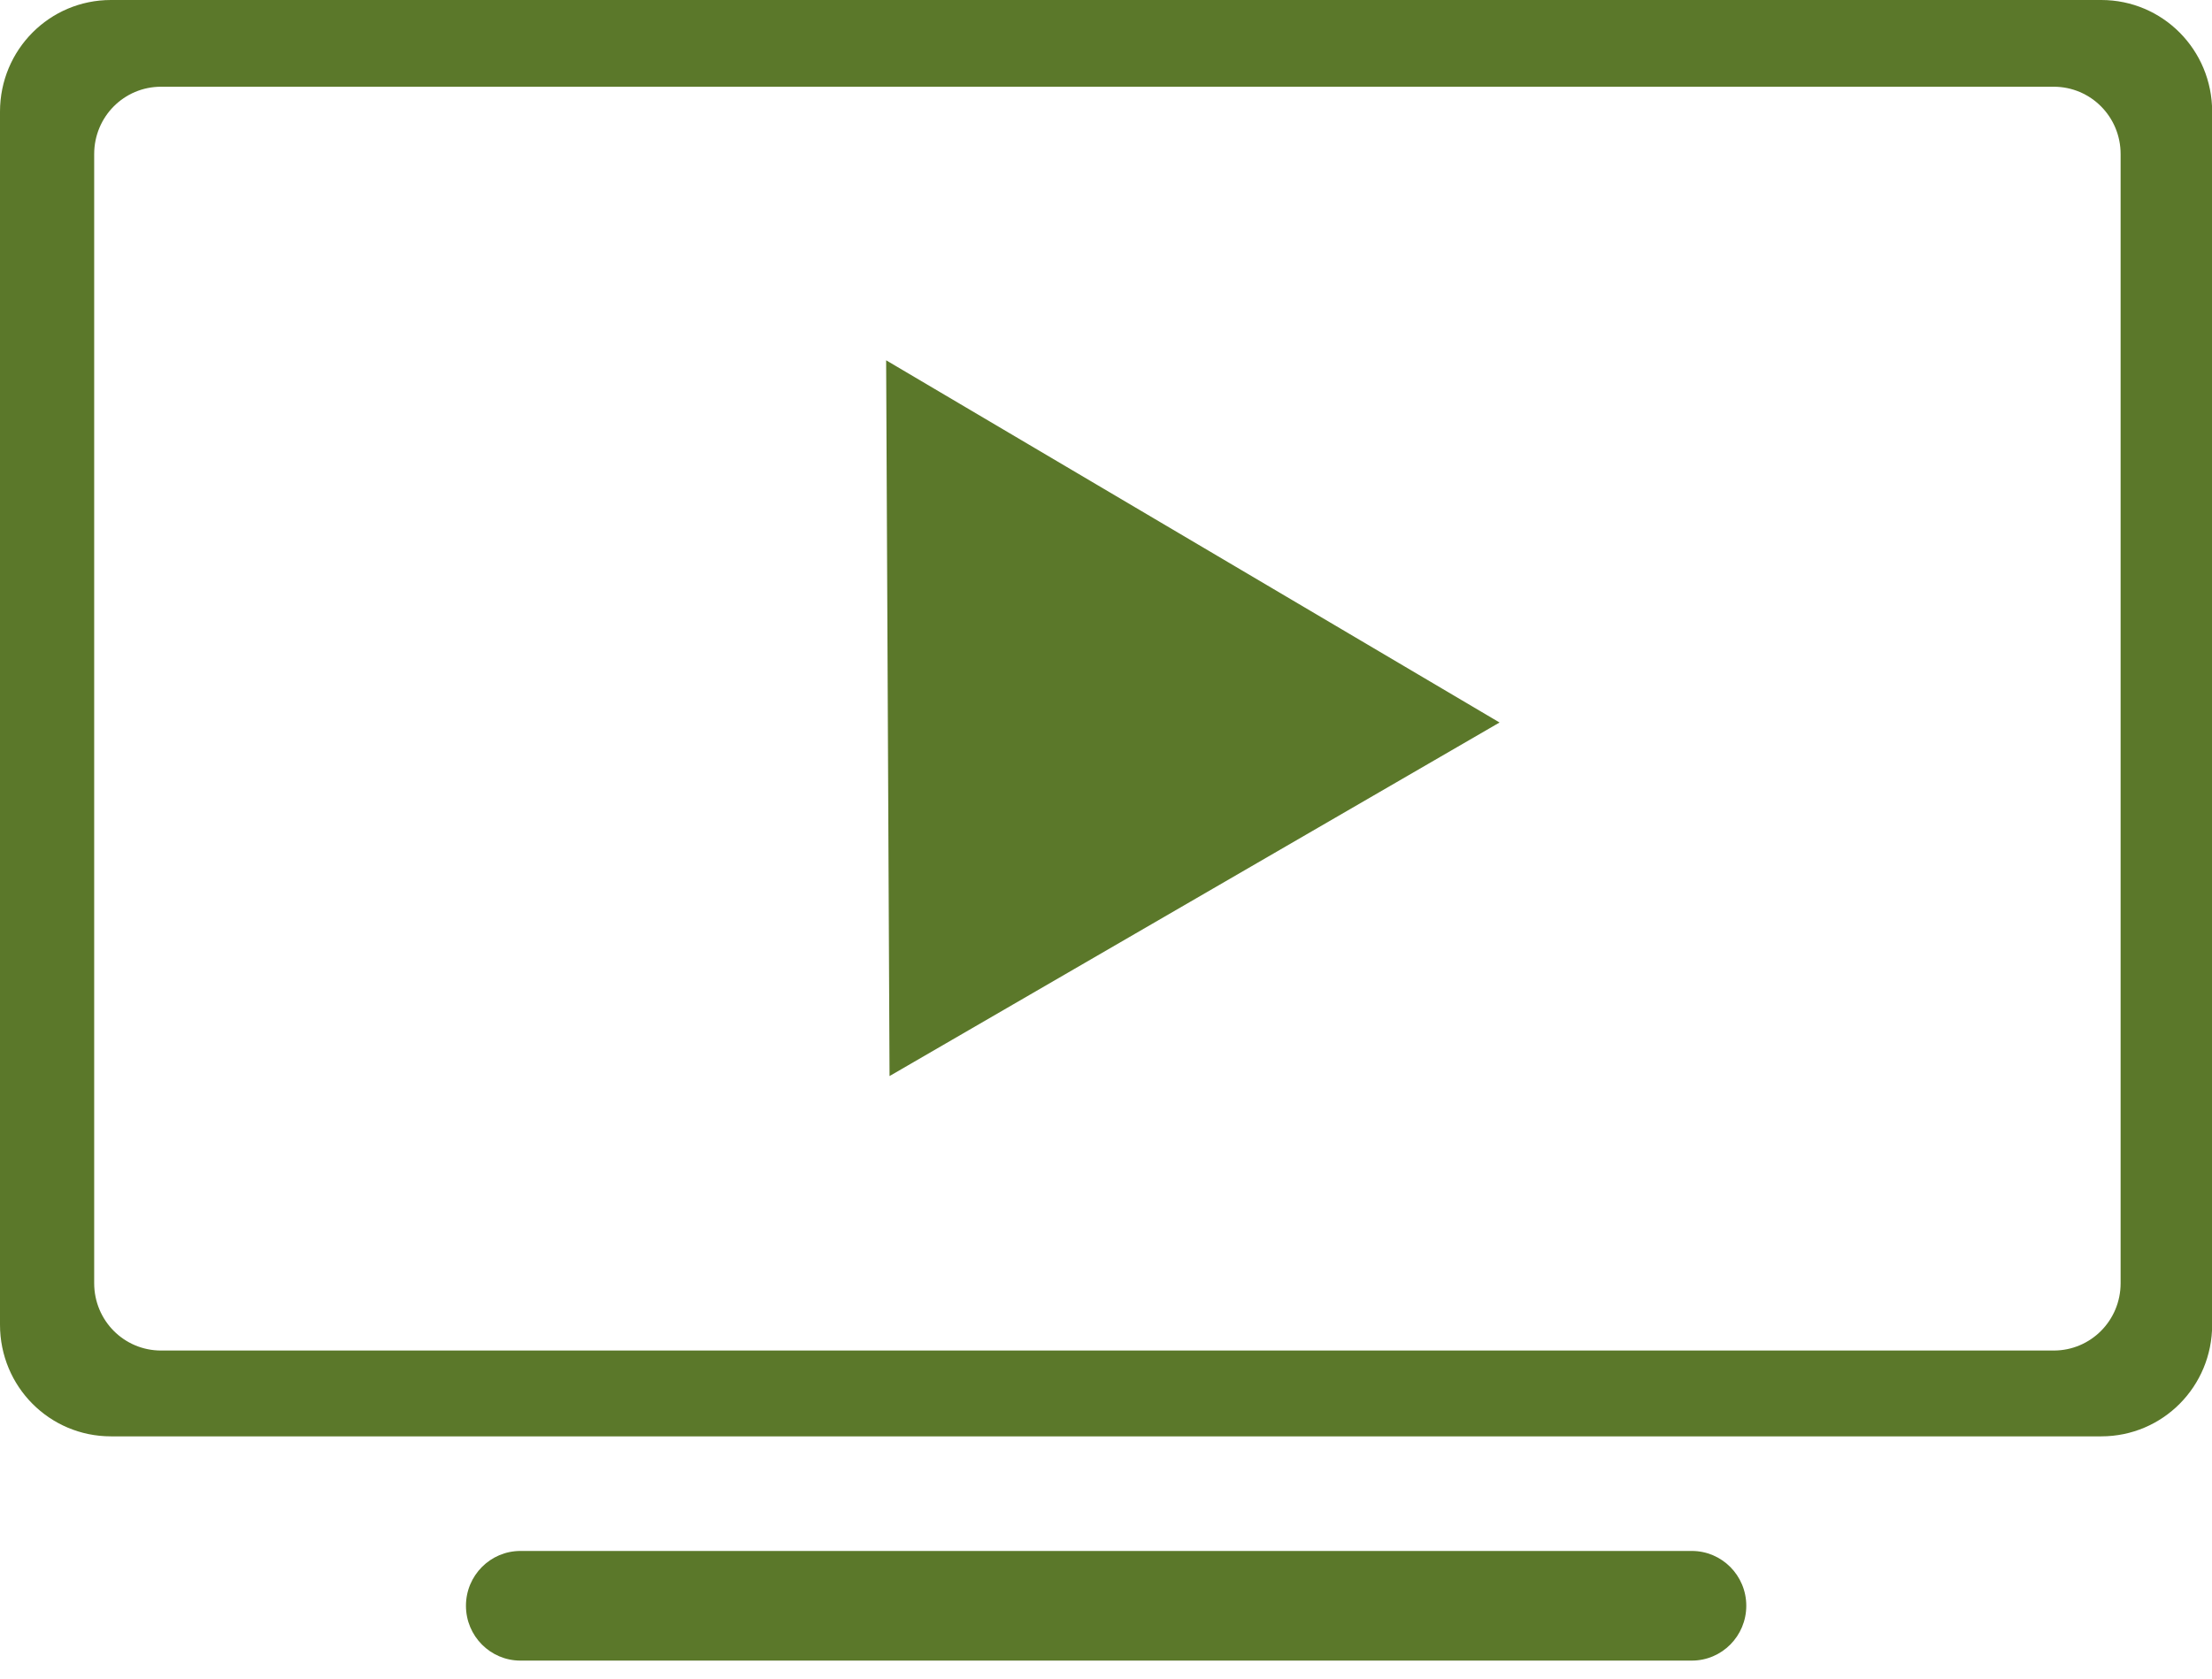 <svg width="83" height="63" viewBox="0 0 83 63" fill="none" xmlns="http://www.w3.org/2000/svg">
<path d="M4.163 0C1.857 0 0 1.87 0 4.192V49.717C0 52.039 1.857 53.907 4.163 53.907H78.844C81.15 53.907 83.006 52.039 83.006 49.717V4.192C83.006 1.87 81.15 0 78.844 0H4.163ZM6.044 3.255H77.061C78.451 3.255 79.571 4.382 79.571 5.783V48.159C79.571 49.559 78.451 50.686 77.061 50.686H6.044C4.653 50.686 3.534 49.559 3.534 48.159V5.783C3.534 4.382 4.653 3.255 6.044 3.255Z" fill="#5B782A"/>
<path d="M33.25 13.522L56.267 27.116L33.378 40.385L33.25 13.522Z" fill="#5B782A"/>
<path d="M63.481 58.208H19.528C18.399 58.208 17.484 59.129 17.484 60.265C17.484 61.402 18.399 62.323 19.528 62.323H63.481C64.61 62.323 65.525 61.402 65.525 60.265C65.525 59.129 64.61 58.208 63.481 58.208Z" fill="#5B782A"/>
</svg>
